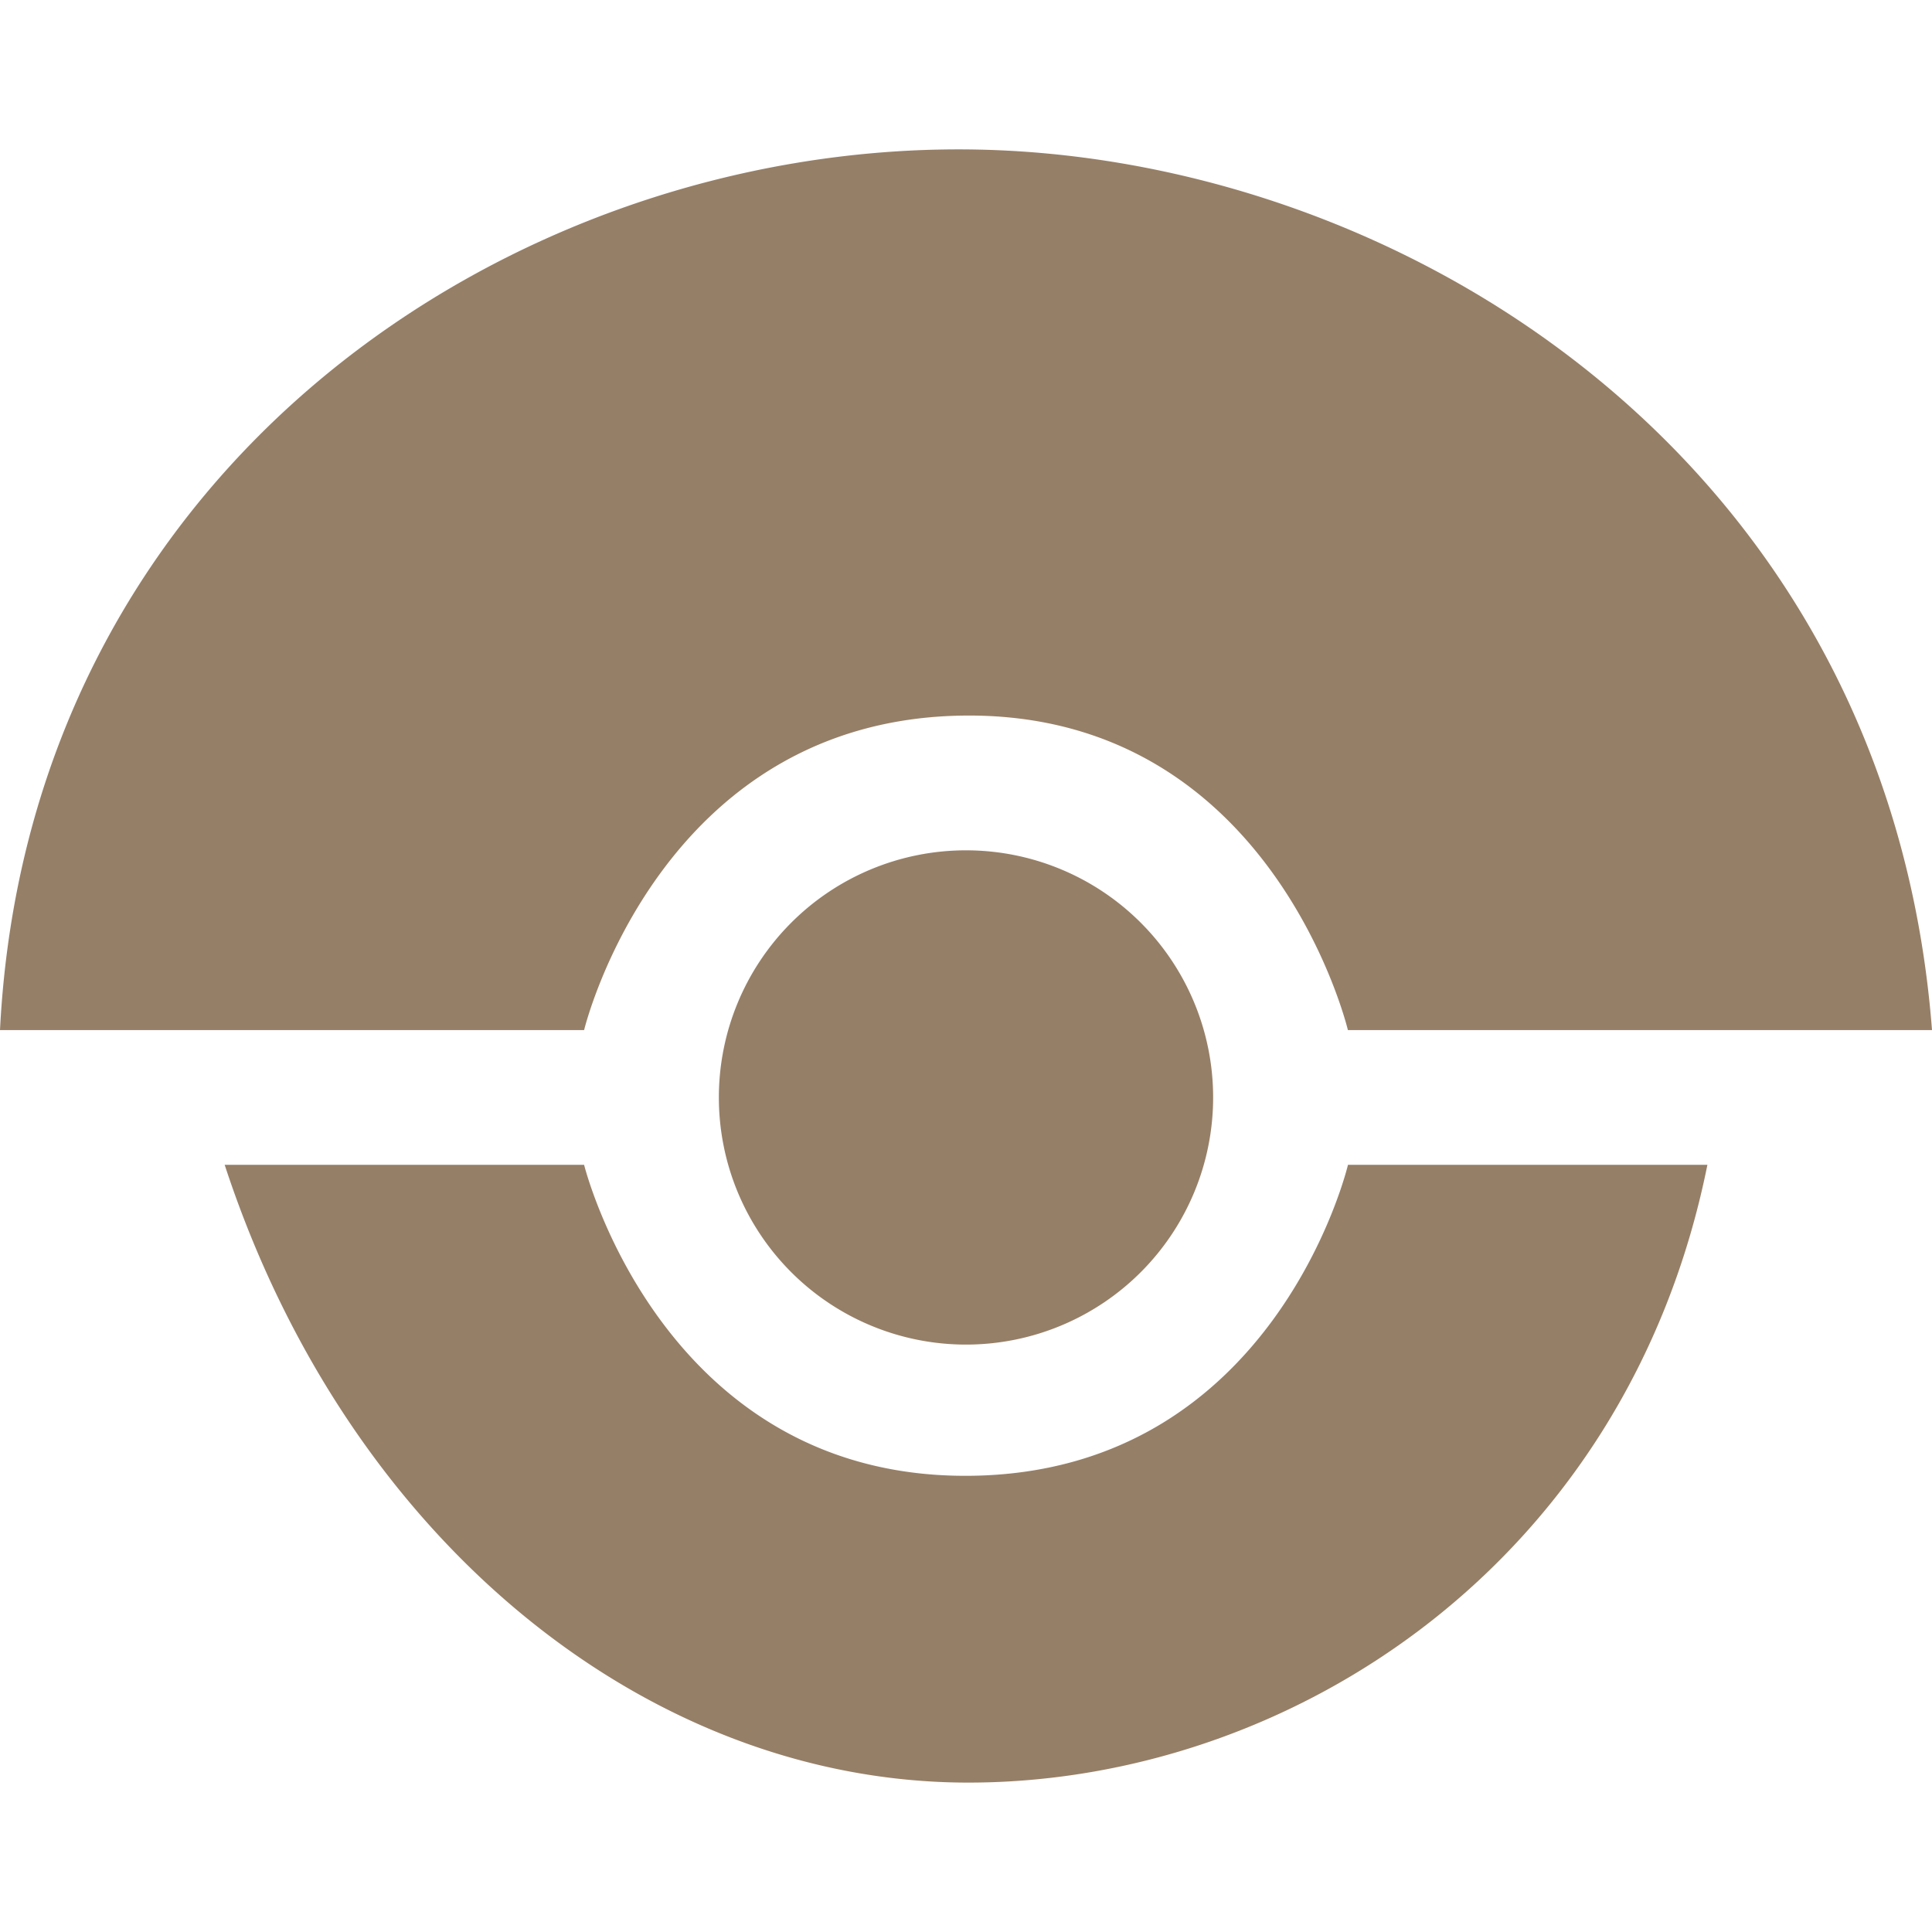 <svg role="img" width="32px" height="32px" viewBox="0 0 24 24" xmlns="http://www.w3.org/2000/svg"><title>Drone</title><path fill="#967f67" d="M15.07 13.633a3.07 3.07 0 1 1-6.14 0 3.07 3.07 0 0 1 6.14 0zM12 1.856c5.359.042 11.452 3.82 12 10.94h-7.256S15.809 8.863 12 8.889s-4.744 3.907-4.744 3.907H0C.353 5.802 6.344 1.812 12 1.856zM12.05 22.144c-3.996.011-7.729-3.005-9.259-7.674h4.465s.963 3.889 4.773 3.863 4.716-3.863 4.716-3.863h4.465c-.995 4.94-5.164 7.664-9.159 7.674z"/></svg>